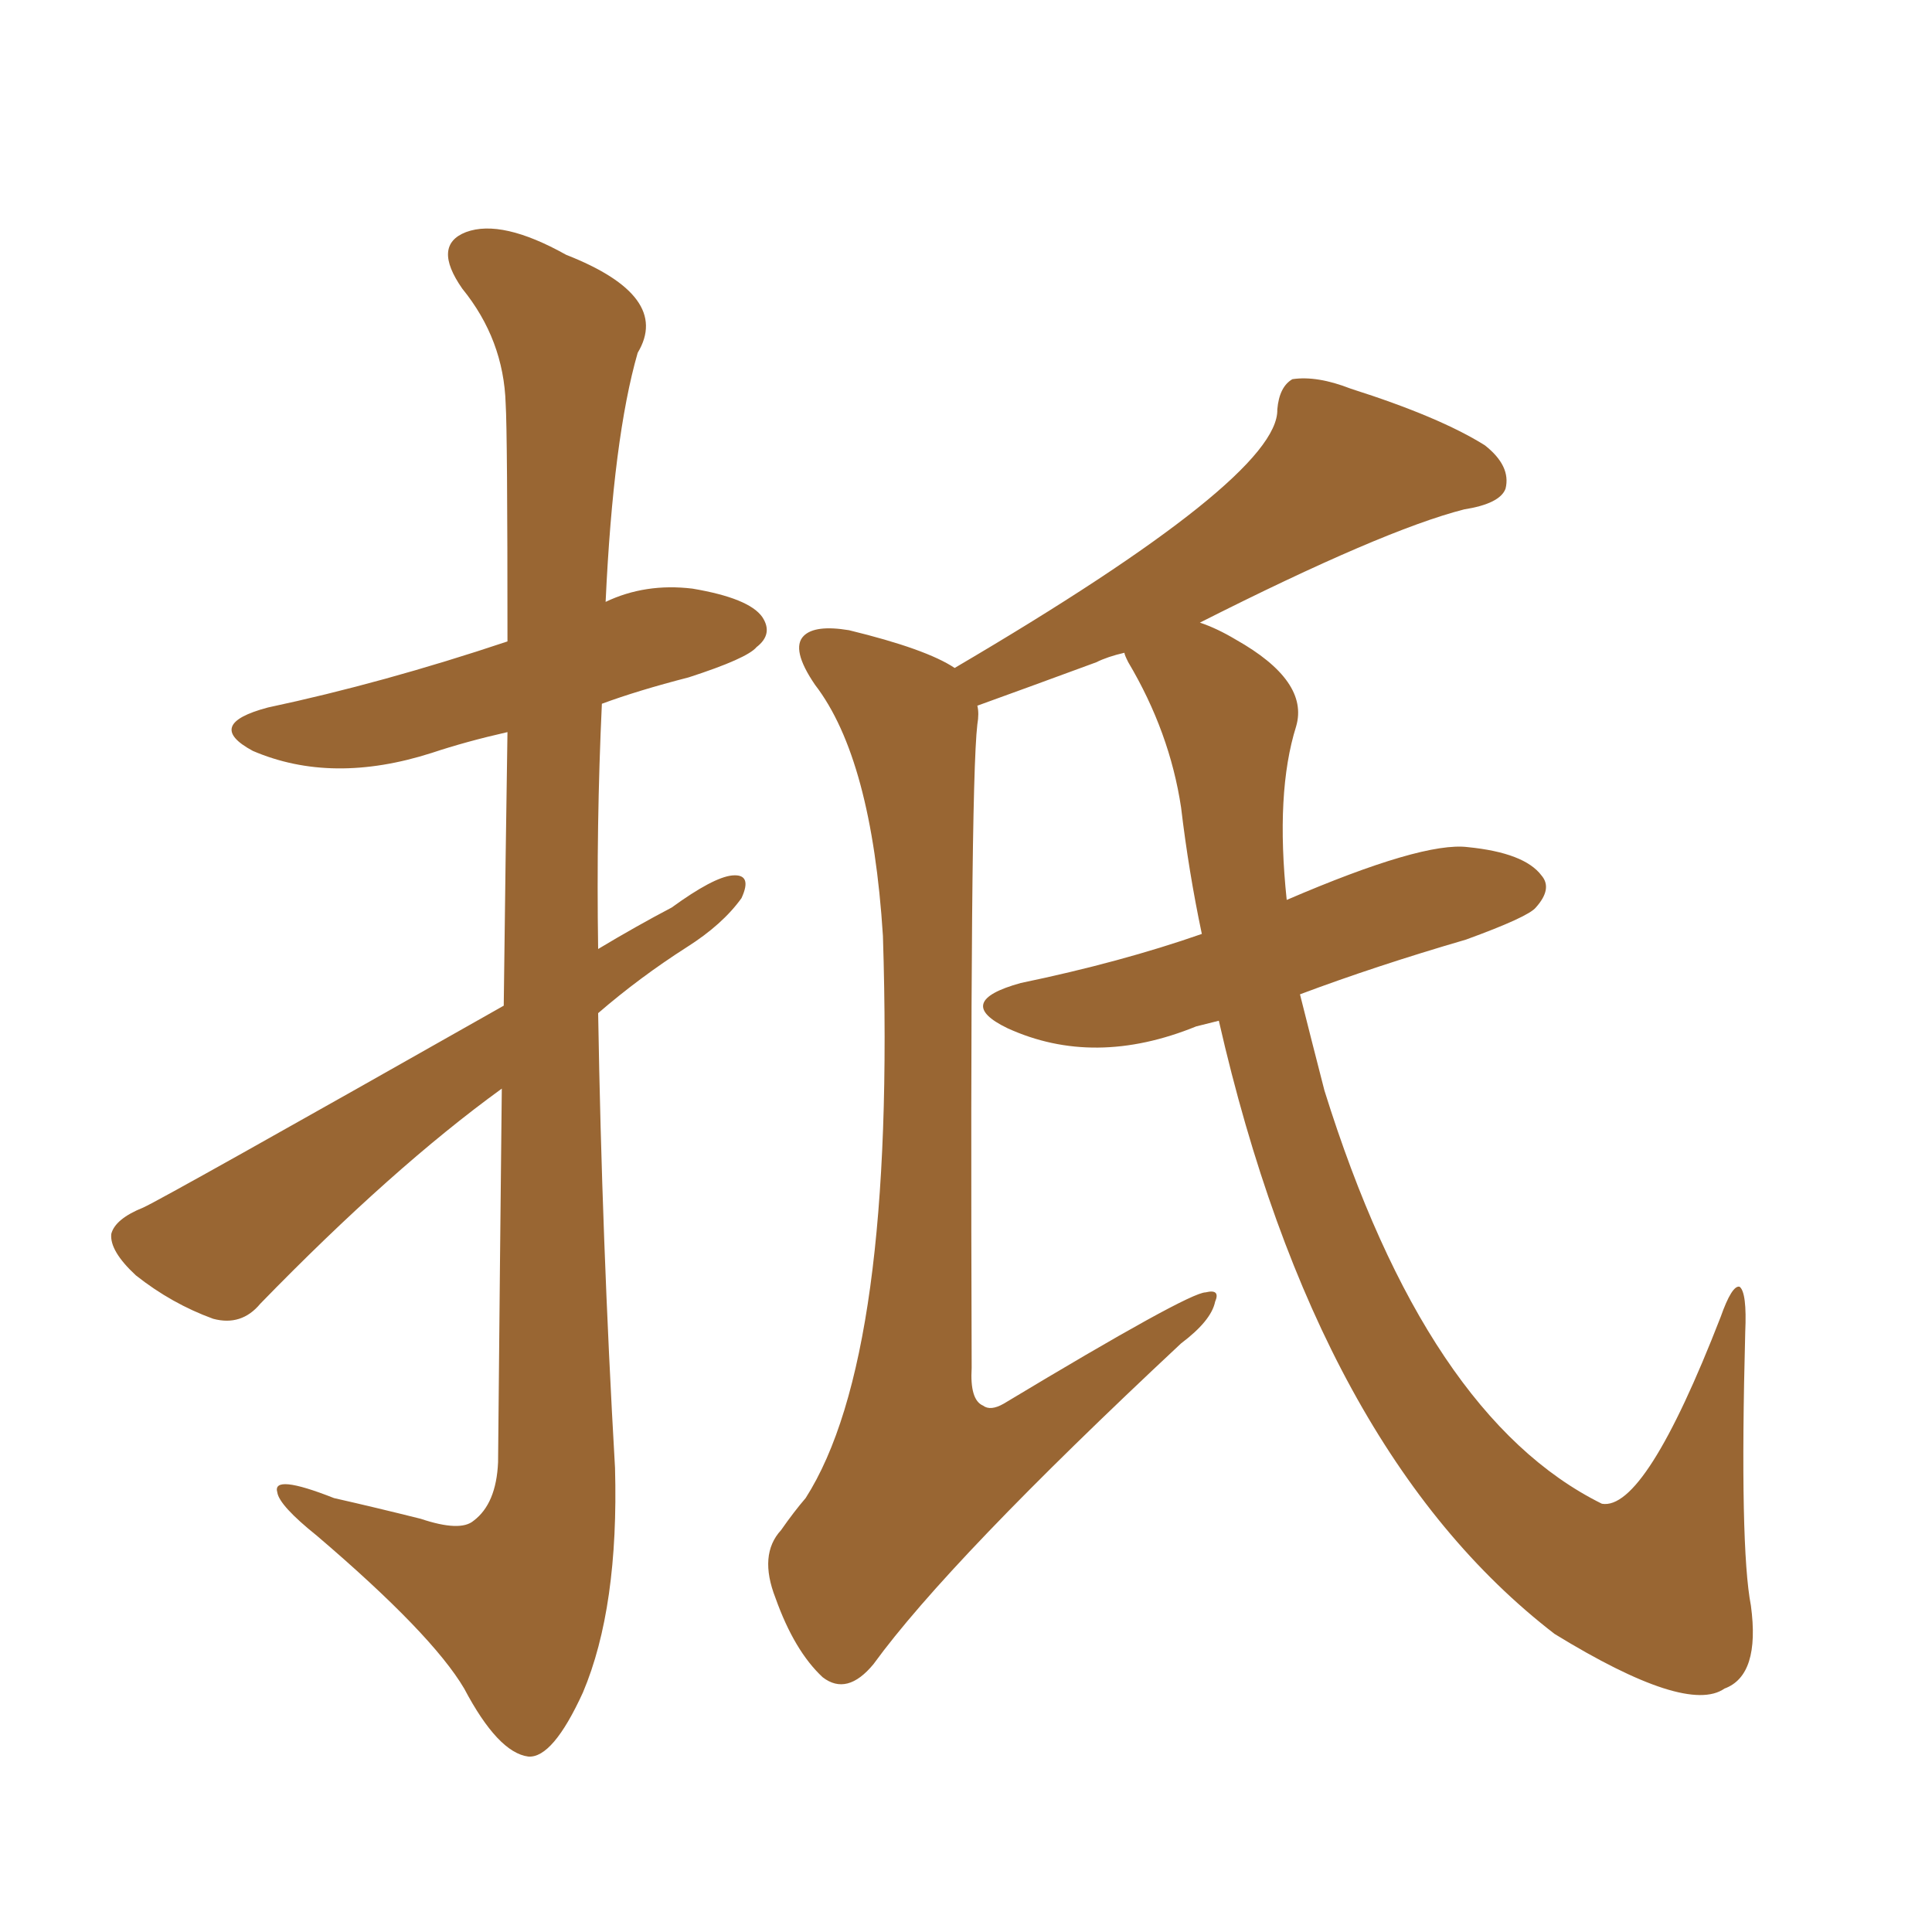 <svg xmlns="http://www.w3.org/2000/svg" xmlns:xlink="http://www.w3.org/1999/xlink" width="150" height="150"><path fill="#996633" padding="10" d="M94.63 79.25L94.63 79.25Q93.46 79.54 92.87 79.69L92.87 79.69Q84.96 82.91 78.22 79.83L78.22 79.83Q73.97 77.78 79.25 76.32L79.25 76.32Q87.01 74.71 93.31 72.51L93.31 72.51Q92.29 67.68 91.70 62.70L91.70 62.70Q90.82 56.84 87.60 51.42L87.60 51.42Q87.30 50.83 87.30 50.68L87.30 50.68Q85.99 50.98 85.11 51.42L85.11 51.42Q79.54 53.47 75.88 54.79L75.88 54.79Q76.03 55.37 75.88 56.25L75.88 56.25Q75.29 61.23 75.44 106.20L75.44 106.20Q75.29 108.69 76.32 109.13L76.32 109.13Q76.90 109.57 77.93 108.98L77.93 108.98Q92.29 100.34 93.60 100.34L93.60 100.34Q94.78 100.05 94.34 101.07L94.34 101.07Q94.04 102.54 91.70 104.30L91.70 104.30Q73.68 121.14 67.82 129.20L67.82 129.20Q65.77 131.69 63.87 130.22L63.87 130.22Q61.67 128.17 60.21 124.07L60.21 124.07Q58.89 120.70 60.64 118.80L60.64 118.80Q61.67 117.33 62.55 116.31L62.55 116.31Q69.58 105.32 68.55 72.66L68.55 72.66Q67.68 58.89 63.28 53.17L63.28 53.17Q61.38 50.39 62.40 49.37L62.40 49.37Q63.28 48.49 65.92 48.93L65.92 48.93Q71.92 50.39 74.12 51.86L74.12 51.86Q99.32 37.06 99.17 31.79L99.17 31.79Q99.32 30.03 100.34 29.44L100.34 29.44Q102.25 29.15 104.88 30.18L104.88 30.18Q111.77 32.37 115.28 34.57L115.28 34.57Q117.33 36.18 116.89 37.94L116.89 37.94Q116.46 39.11 113.67 39.55L113.67 39.55Q107.37 41.16 93.16 48.34L93.16 48.34Q94.48 48.78 95.95 49.66L95.95 49.66Q101.66 52.88 100.63 56.40L100.63 56.40Q99.02 61.52 99.90 69.87L99.90 69.87Q110.45 65.33 113.96 65.77L113.96 65.77Q118.36 66.21 119.68 67.97L119.68 67.97Q120.56 68.99 119.24 70.46L119.24 70.46Q118.65 71.19 113.82 72.95L113.82 72.95Q106.79 75 100.93 77.20L100.93 77.20Q101.81 80.71 102.83 84.67L102.83 84.67Q110.74 110.01 124.37 116.75L124.37 116.75Q127.73 117.33 133.59 102.25L133.59 102.25Q134.47 99.76 135.06 99.90L135.06 99.90Q135.64 100.34 135.50 103.42L135.50 103.42Q135.06 120.12 135.94 124.66L135.94 124.66Q136.67 130.08 133.89 131.10L133.89 131.10Q130.96 133.15 120.70 126.86L120.70 126.86Q102.25 112.65 94.63 79.25ZM39.11 78.08L39.11 78.08L39.11 78.08Q39.26 65.77 39.40 56.84L39.40 56.84Q36.18 57.57 33.54 58.45L33.54 58.45Q25.78 60.94 19.63 58.30L19.63 58.30Q15.82 56.25 20.80 54.93L20.80 54.93Q29.74 53.03 39.40 49.80L39.40 49.80Q39.40 33.54 39.26 31.35L39.26 31.35Q39.11 26.37 35.89 22.41L35.89 22.41Q33.54 19.04 36.18 18.02L36.18 18.02Q38.96 16.99 43.95 19.78L43.95 19.78Q52.15 23.00 49.51 27.39L49.51 27.39Q47.61 33.98 47.02 46.73L47.02 46.73Q50.10 45.26 53.76 45.70L53.76 45.70Q58.15 46.44 59.18 47.90L59.18 47.90Q60.06 49.22 58.74 50.24L58.74 50.24Q58.01 51.12 53.47 52.59L53.47 52.59Q49.51 53.61 46.73 54.64L46.73 54.64Q46.29 64.01 46.44 73.68L46.44 73.68Q49.37 71.92 52.15 70.46L52.15 70.46Q55.37 68.12 56.84 67.97L56.84 67.97Q58.45 67.82 57.57 69.73L57.57 69.73Q56.10 71.78 53.32 73.54L53.32 73.54Q49.66 75.88 46.44 78.66L46.44 78.66Q46.73 96.24 47.75 113.96L47.75 113.96Q48.05 124.80 45.26 131.40L45.26 131.40Q42.92 136.52 41.02 136.38L41.02 136.38Q38.67 136.08 36.04 131.10L36.04 131.10Q33.54 126.86 24.61 119.24L24.61 119.24Q21.68 116.89 21.53 115.87L21.53 115.87Q21.09 114.40 25.93 116.31L25.93 116.31Q29.15 117.04 32.67 117.92L32.67 117.92Q35.74 118.95 36.77 118.07L36.77 118.07Q38.53 116.75 38.67 113.53L38.67 113.53Q38.82 97.27 38.96 84.52L38.96 84.52Q30.47 90.67 20.21 101.22L20.21 101.22Q18.75 102.98 16.55 102.39L16.55 102.39Q13.33 101.22 10.55 99.02L10.55 99.02Q8.50 97.12 8.64 95.80L8.64 95.80Q8.94 94.63 11.13 93.75L11.13 93.75Q12.74 93.02 39.11 78.08Z"/></svg>